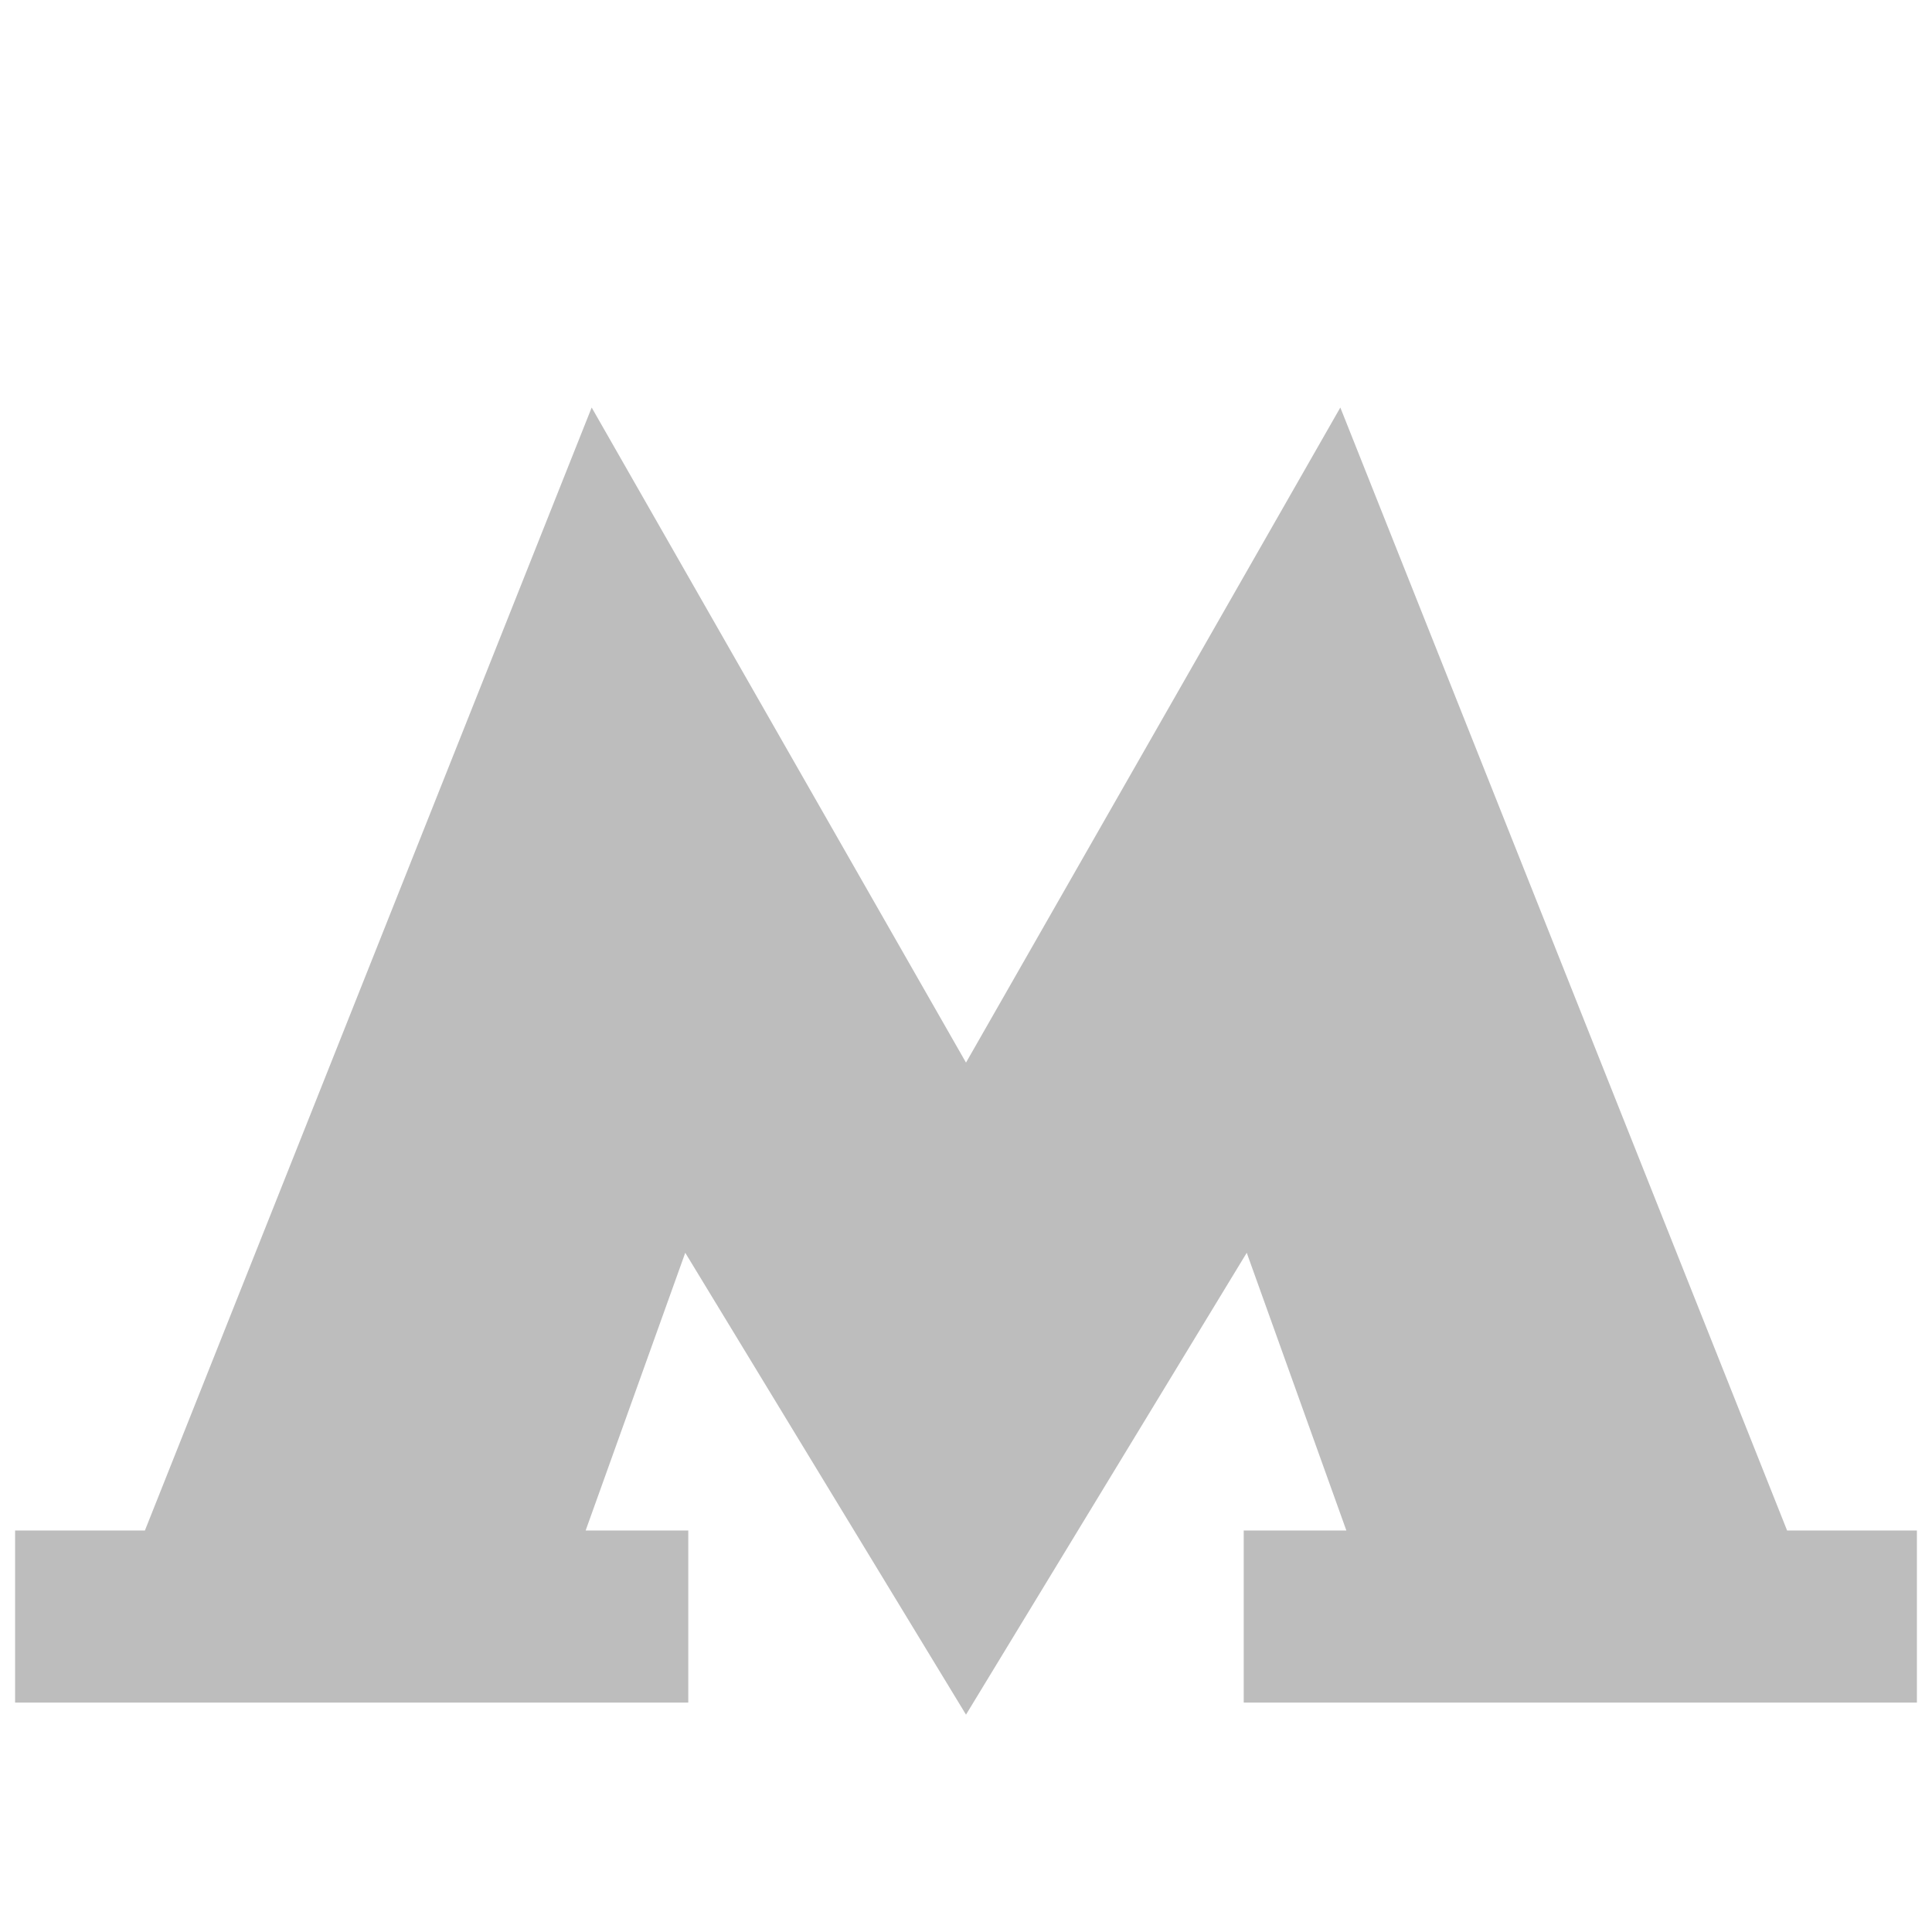 <?xml version="1.0" encoding="utf-8"?>
<!-- Generator: Adobe Illustrator 19.1.1, SVG Export Plug-In . SVG Version: 6.00 Build 0)  -->
<svg version="1.1" id="Слой_1" xmlns="http://www.w3.org/2000/svg" xmlns:xlink="http://www.w3.org/1999/xlink" x="0px" y="0px"
	 viewBox="-265 388.9 64 64" style="enable-background:new -265 388.9 64 64;" xml:space="preserve">
<style type="text/css">
	.st0{fill:#bdbdbd;}
</style>
<title>Check Square</title>
<desc>A solid styled icon from Orion Icon Library.</desc>
<polygon id="polygon5" class="st0" points="-223.8,439.6 -223.8,445.3 -201.5,445.3 -201.5,439.6 -205.8,439.6 -220.6,402.4 
	-233,424.1 -245.4,402.4 -260.2,439.6 -264.5,439.6 -264.5,445.3 -242.2,445.3 -242.2,439.6 -245.6,439.6 -242.3,430.4 -233,445.7 
	-223.7,430.4 -220.4,439.6 "/>
</svg>
